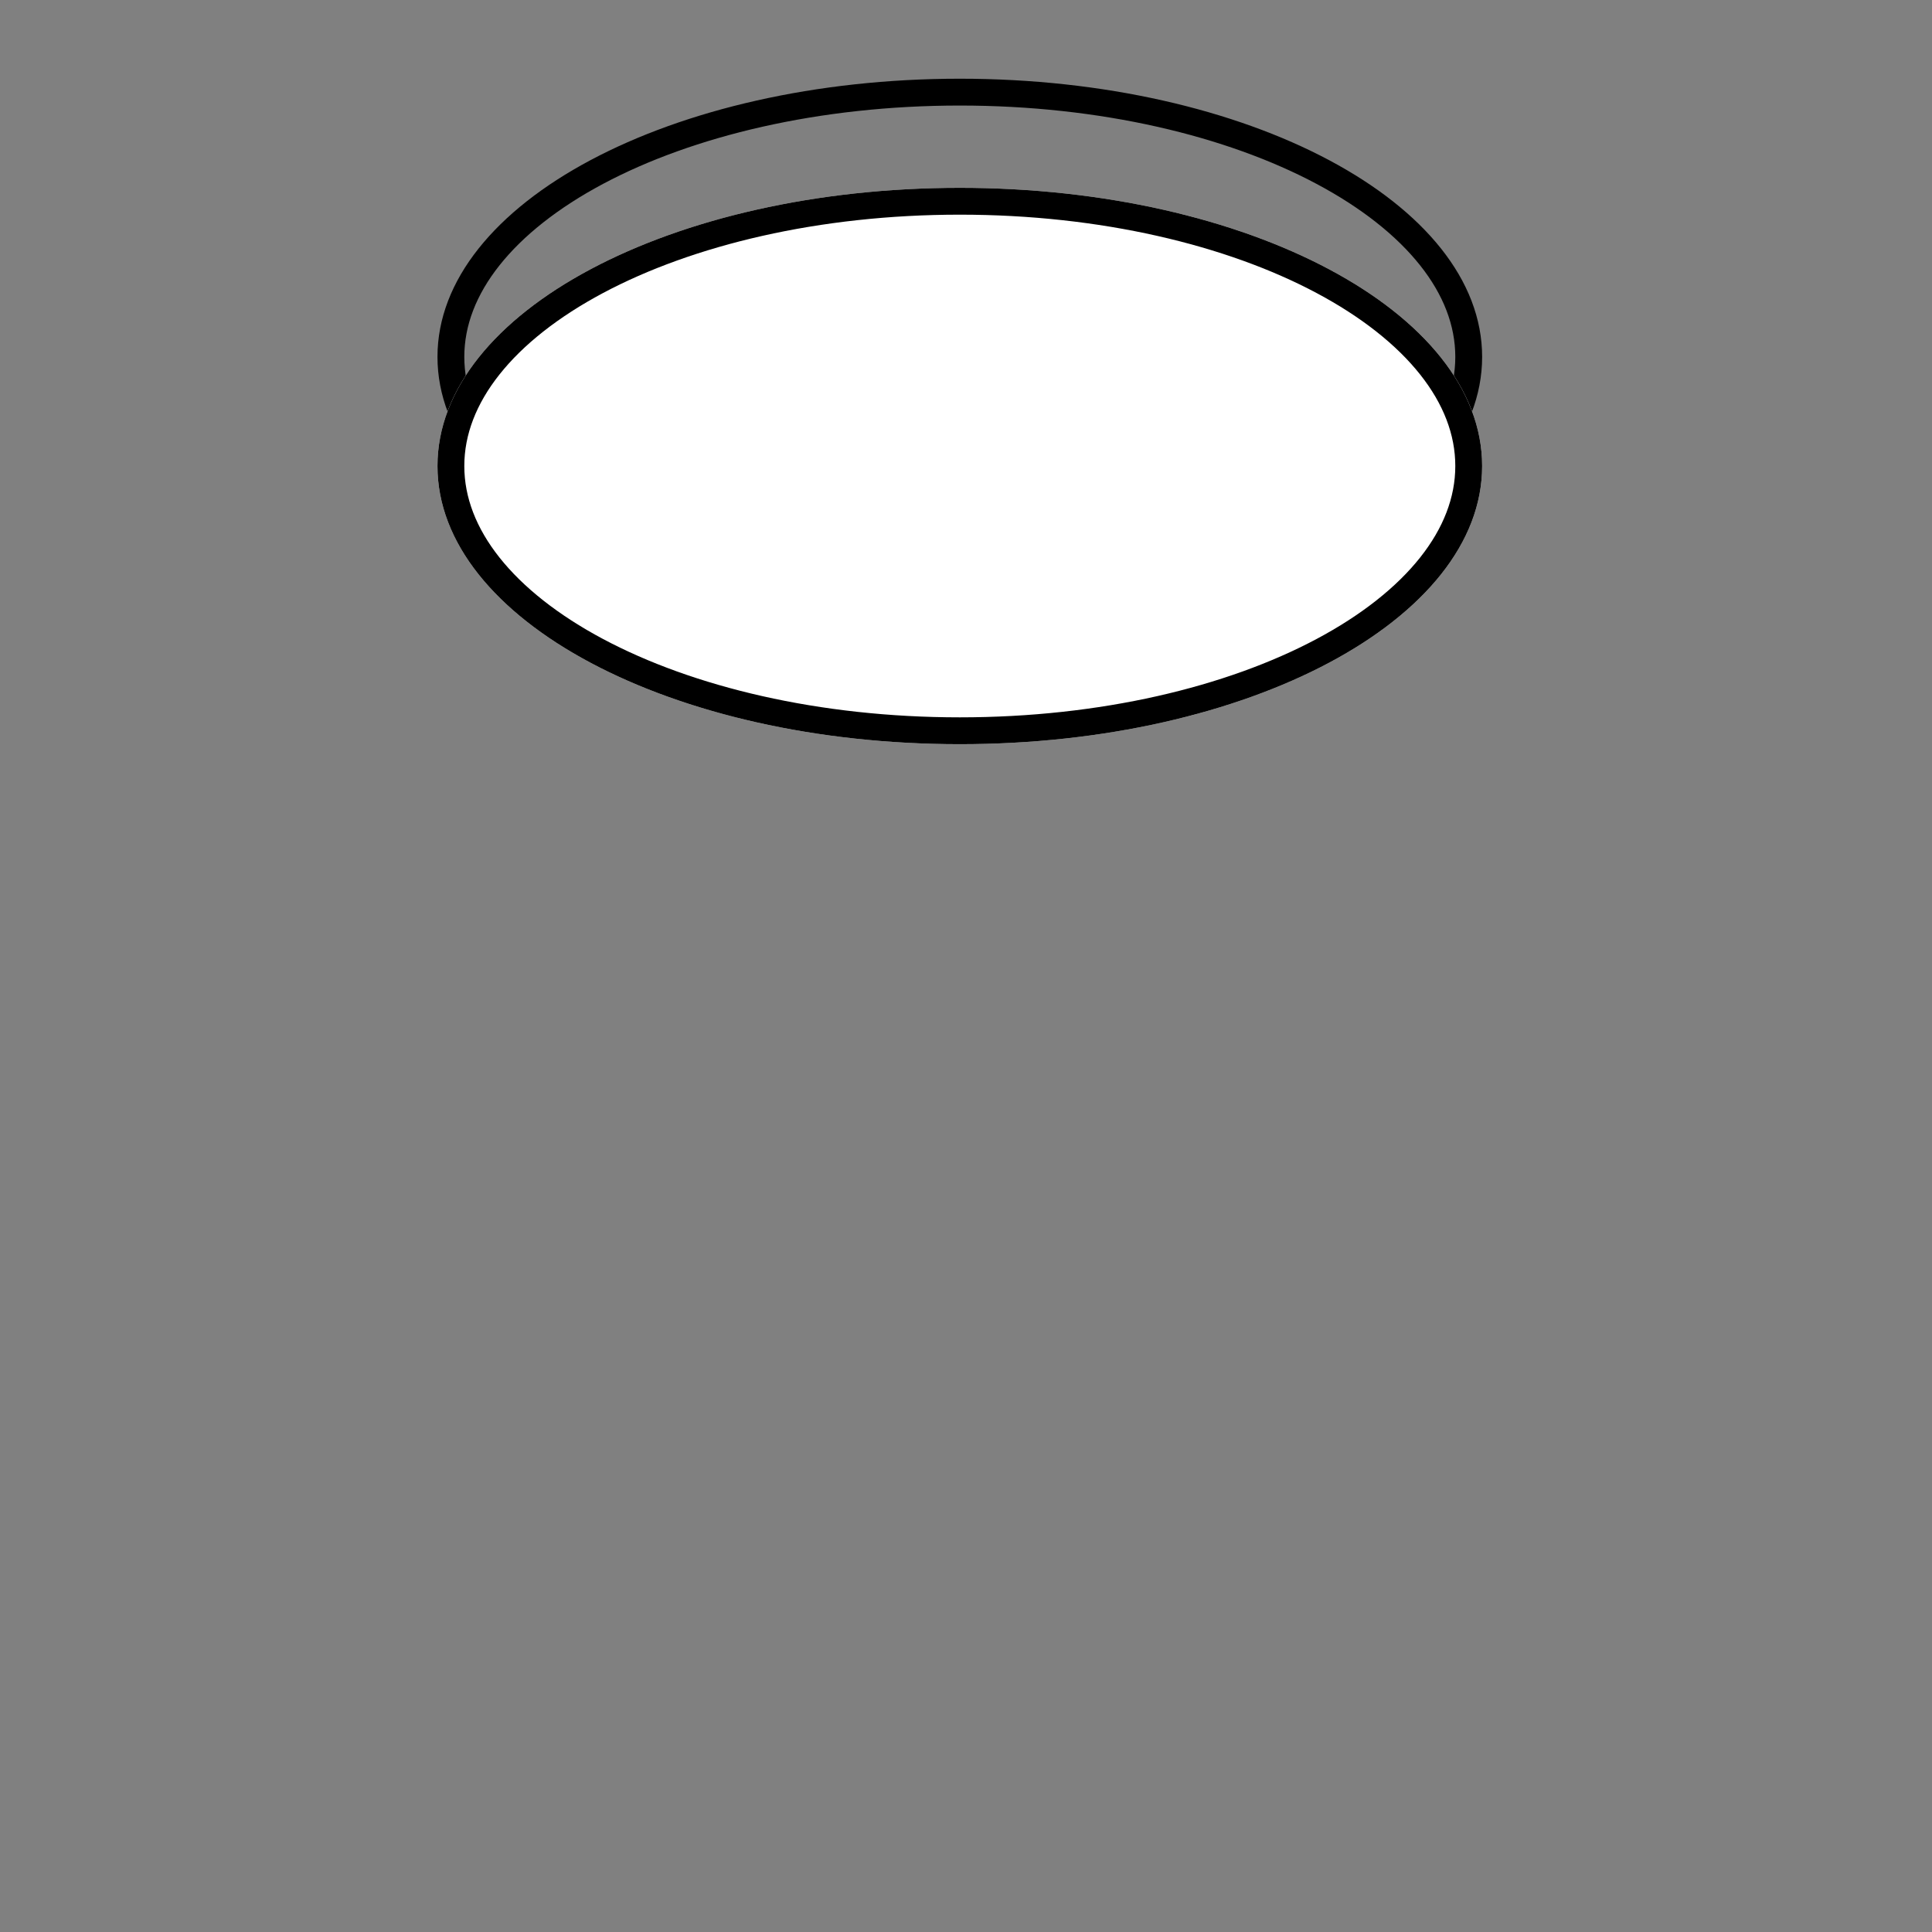 <svg xmlns="http://www.w3.org/2000/svg" xmlns:xlink="http://www.w3.org/1999/xlink" width="1080" zoomAndPan="magnify" viewBox="0 0 810 810" height="1080" preserveAspectRatio="xMidYMid meet" version="1.2"><rect x="0" y="0" width="810" height="810" fill="#808080" stroke="none"/><defs><clipPath id="d4b8b6c8a7"><path d="M 183.414 33 L 621.391 33 L 621.391 266.25 L 183.414 266.25 Z M 183.414 33 "/></clipPath><clipPath id="2bc925f4c8"><path d="M 402.402 33 C 281.457 33 183.414 85.215 183.414 149.625 C 183.414 214.035 281.457 266.25 402.402 266.25 C 523.344 266.25 621.391 214.035 621.391 149.625 C 621.391 85.215 523.344 33 402.402 33 Z M 402.402 33 "/></clipPath><clipPath id="c6265ae18c"><path d="M 183.414 78.75 L 621.668 78.75 L 621.668 312 L 183.414 312 Z M 183.414 78.75 "/></clipPath><clipPath id="07134d60a5"><path d="M 402.402 78.75 C 281.457 78.75 183.414 130.965 183.414 195.375 C 183.414 259.785 281.457 312 402.402 312 C 523.348 312 621.395 259.785 621.395 195.375 C 621.395 130.965 523.348 78.75 402.402 78.75 Z M 402.402 78.75 "/></clipPath><clipPath id="797c08b366"><path d="M 183.414 78.75 L 621.391 78.75 L 621.391 312 L 183.414 312 Z M 183.414 78.75 "/></clipPath><clipPath id="d3b1d677d5"><path d="M 402.402 78.75 C 281.457 78.75 183.414 130.965 183.414 195.375 C 183.414 259.785 281.457 312 402.402 312 C 523.344 312 621.391 259.785 621.391 195.375 C 621.391 130.965 523.344 78.75 402.402 78.75 Z M 402.402 78.75 "/></clipPath></defs><g id="92e4a64a41"><g clip-rule="nonzero" clip-path="url(#d4b8b6c8a7)"><g clip-rule="nonzero" clip-path="url(#2bc925f4c8)"><path style="fill:none;stroke-width:30;stroke-linecap:butt;stroke-linejoin:miter;stroke:#000000;stroke-opacity:1;stroke-miterlimit:4;" d="M 291.987 -0.001 C 130.726 -0.001 0.002 69.619 0.002 155.499 C 0.002 241.379 130.726 310.999 291.987 310.999 C 453.242 310.999 583.971 241.379 583.971 155.499 C 583.971 69.619 453.242 -0.001 291.987 -0.001 Z M 291.987 -0.001 " transform="matrix(0.75,0,0,0.75,183.412,33.001)"/></g></g><g clip-rule="nonzero" clip-path="url(#c6265ae18c)"><g clip-rule="nonzero" clip-path="url(#07134d60a5)"><path style=" stroke:none;fill-rule:nonzero;fill:#ffffff;fill-opacity:1;" d="M 183.414 78.75 L 621.668 78.75 L 621.668 312 L 183.414 312 Z M 183.414 78.75 "/></g></g><g clip-rule="nonzero" clip-path="url(#797c08b366)"><g clip-rule="nonzero" clip-path="url(#d3b1d677d5)"><path style="fill:none;stroke-width:30;stroke-linecap:butt;stroke-linejoin:miter;stroke:#000000;stroke-opacity:1;stroke-miterlimit:4;" d="M 291.987 -0.001 C 130.726 -0.001 0.002 69.619 0.002 155.499 C 0.002 241.379 130.726 310.999 291.987 310.999 C 453.242 310.999 583.971 241.379 583.971 155.499 C 583.971 69.619 453.242 -0.001 291.987 -0.001 Z M 291.987 -0.001 " transform="matrix(0.75,0,0,0.75,183.412,78.751)"/></g></g></g></svg>